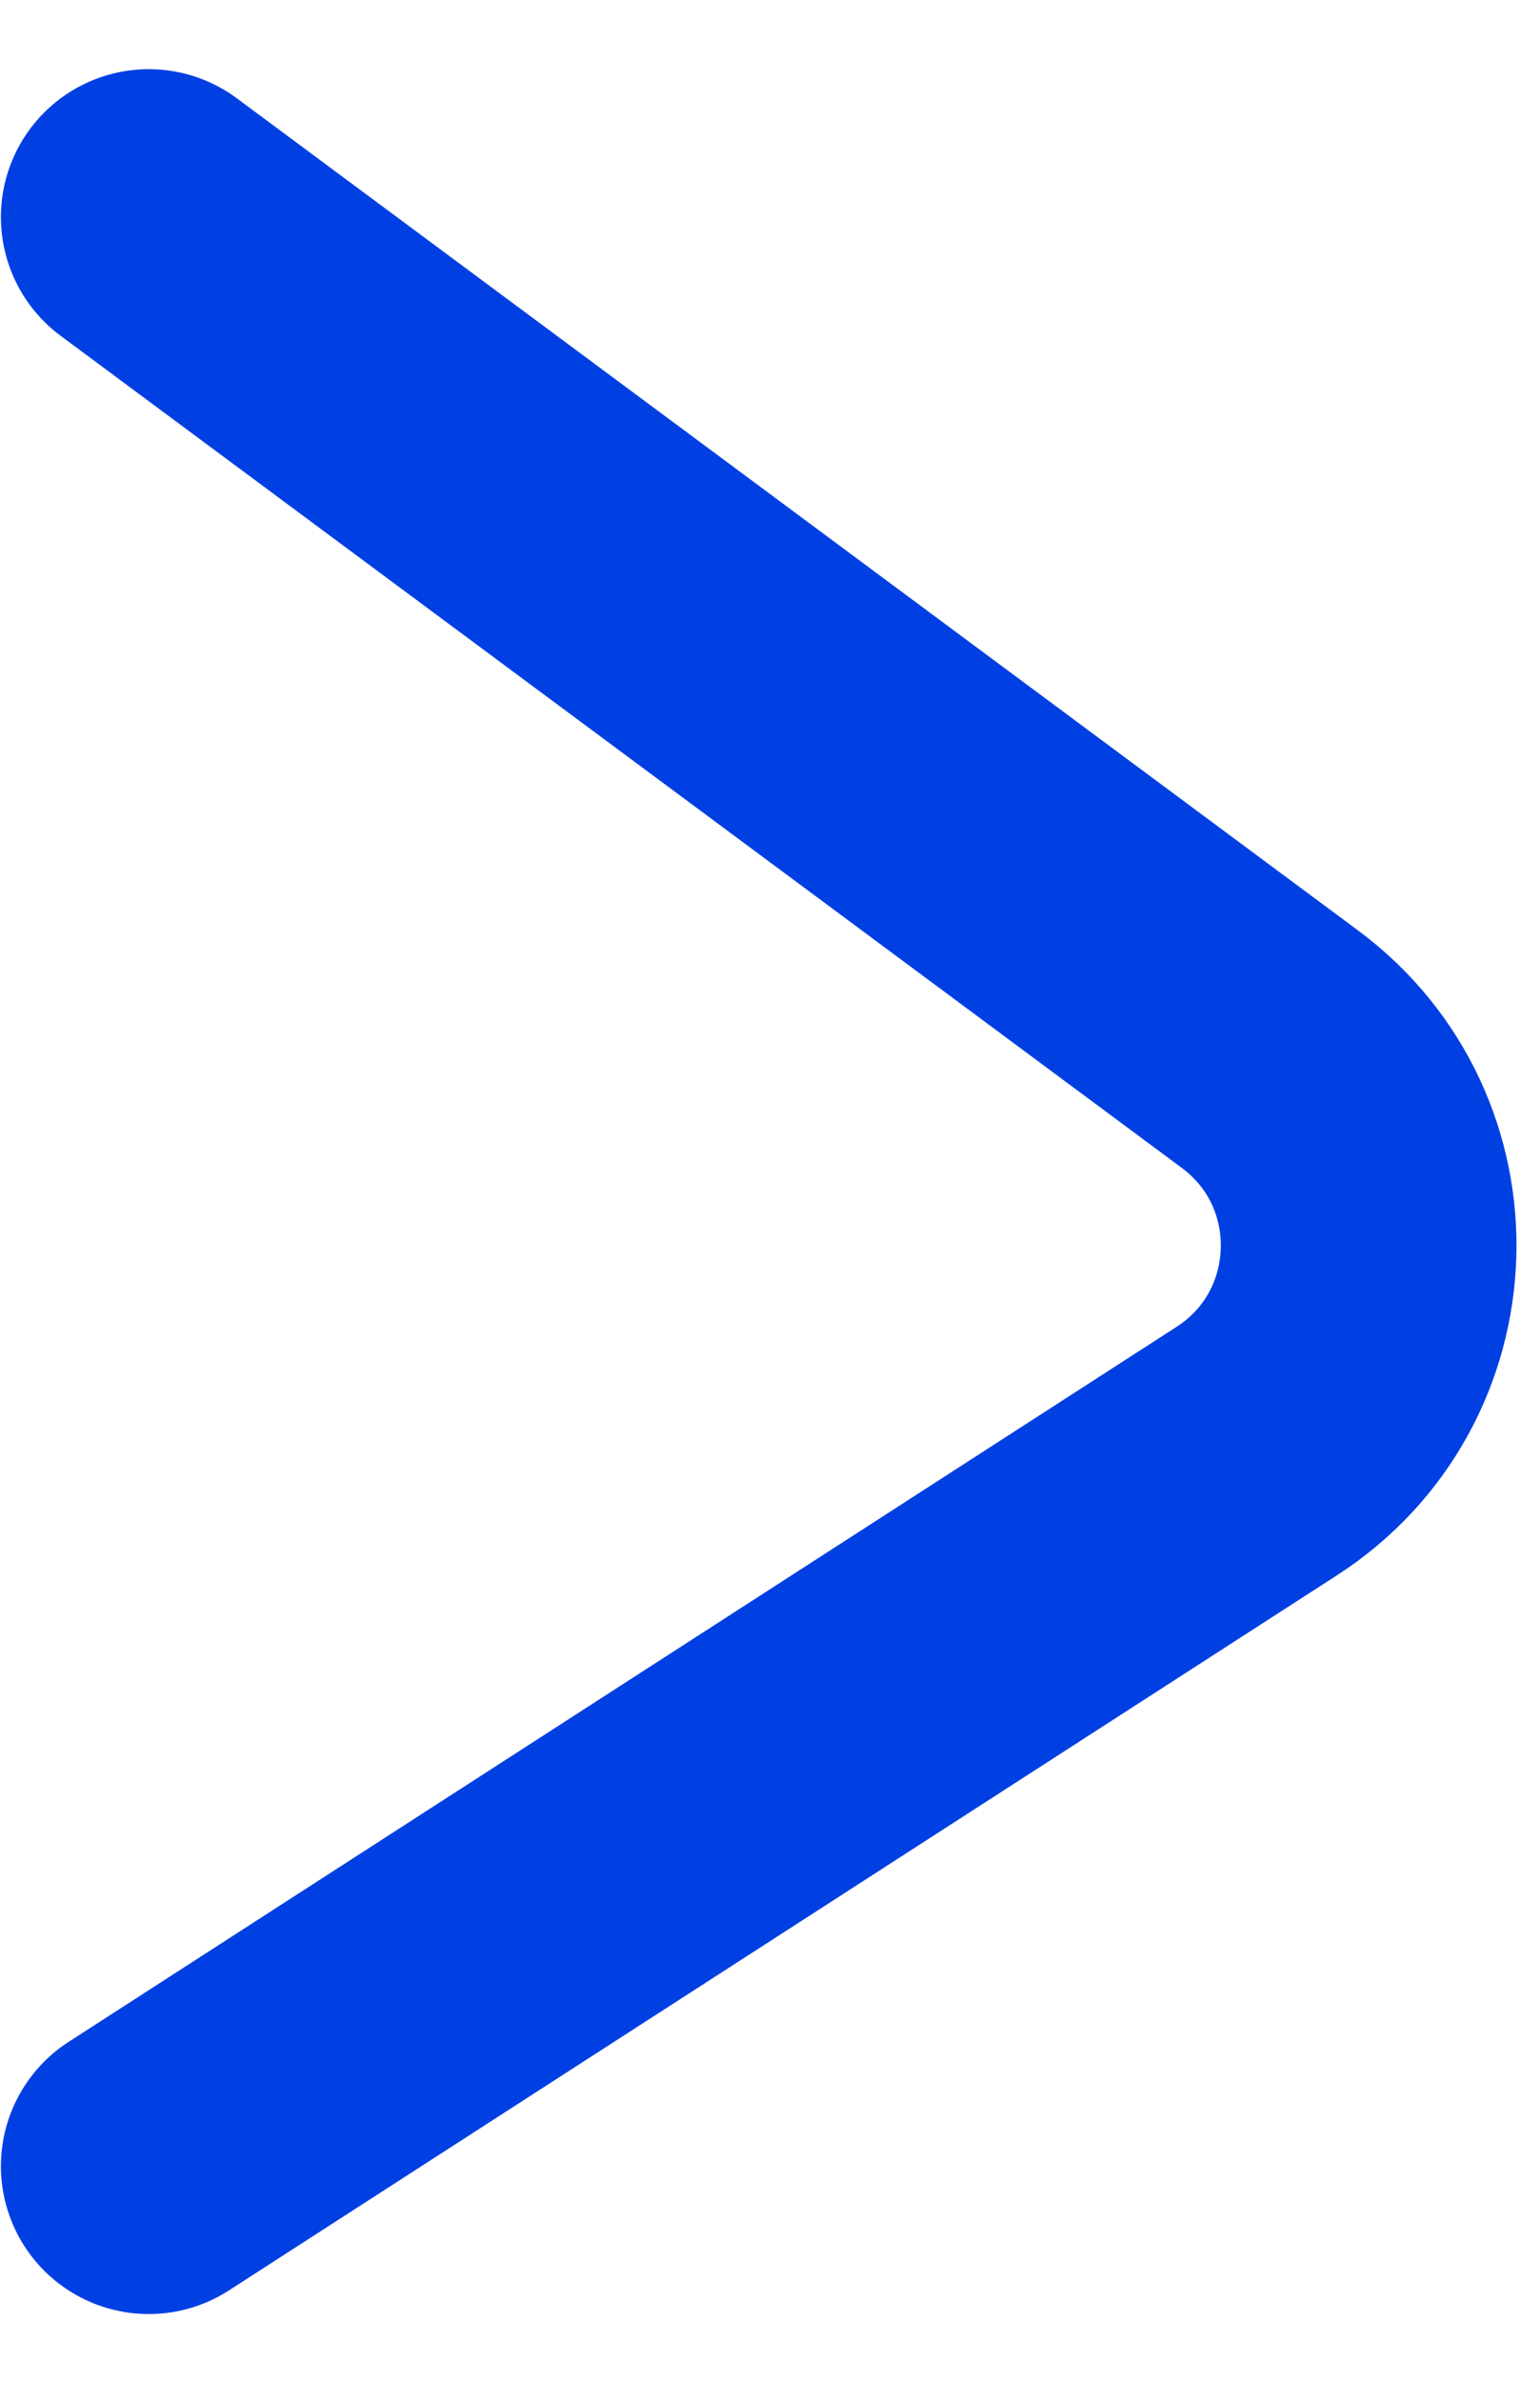 <svg width="22" height="34" viewBox="0 0 22 34" fill="none" xmlns="http://www.w3.org/2000/svg">
<path d="M2.125 3.1L18.14 14.982C20.1 16.436 20.003 19.401 17.952 20.724L2.125 30.935" stroke="#0040E3" stroke-width="4.224" stroke-linecap="round"/>
</svg>
